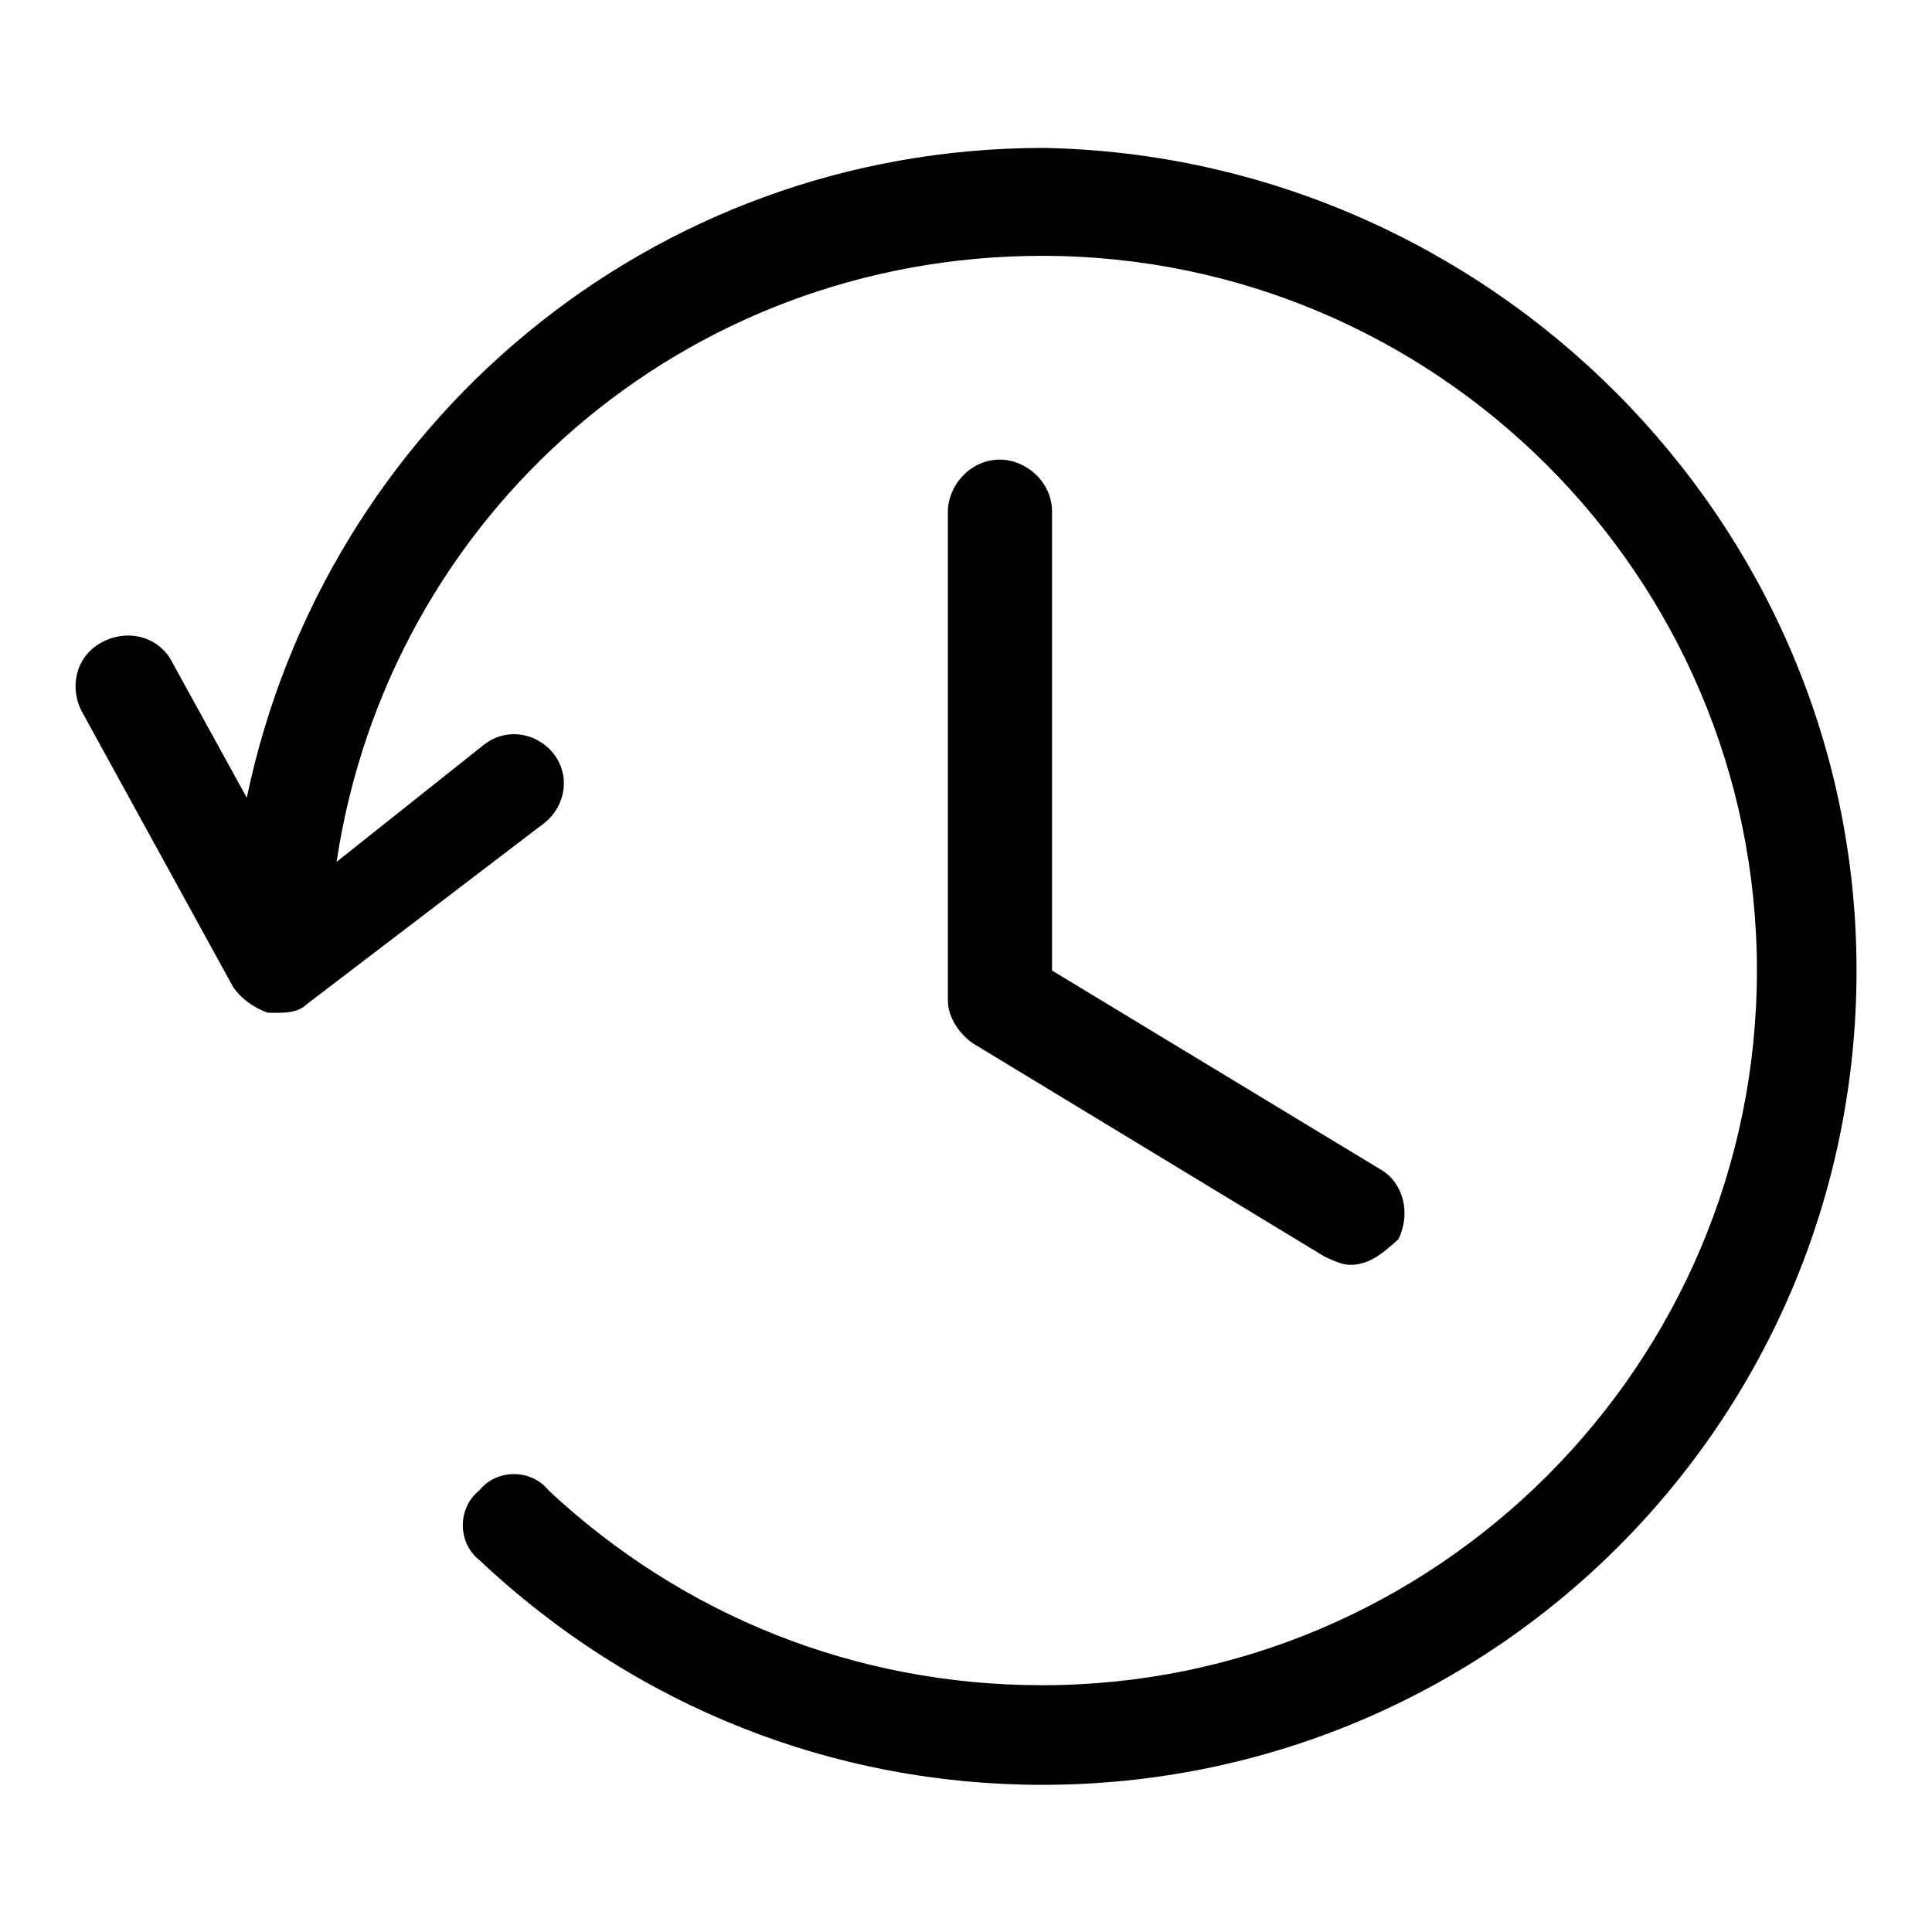 <?xml version="1.0" encoding="utf-8"?>
<!-- Svg Vector Icons : http://www.onlinewebfonts.com/icon -->
<!DOCTYPE svg PUBLIC "-//W3C//DTD SVG 1.1//EN" "http://www.w3.org/Graphics/SVG/1.1/DTD/svg11.dtd">
<svg version="1.1" xmlns="http://www.w3.org/2000/svg" xmlns:xlink="http://www.w3.org/1999/xlink" x="0px" y="0px" viewBox="0 0 256 256" enable-background="new 0 0 256 256" xml:space="preserve">
<g> <path fill="#000000" d="M246,128.6c0,59.7-48.2,107.9-107.9,107.9c-27.5,0-53.9-10.3-74.6-29.8c-2.9-2.3-2.9-6.9,0-9.2 c2.3-2.9,6.9-2.9,9.2,0c17.8,16.6,40.7,25.8,65.4,25.8c52.2,0,94.7-42.5,94.7-94.7c0-52.2-42.5-94.7-94.7-94.7 c-47.6,0-86.6,34.4-93.5,80.3l19.5-15.5c2.9-2.3,6.9-1.7,9.2,1.1c2.3,2.9,1.7,6.9-1.1,9.2l-31.6,24.1c-1.1,1.1-2.9,1.1-4,1.1h-1.1 c-1.7-0.6-3.4-1.7-4.6-3.4L10.8,94.2c-1.7-3.4-0.6-7.5,2.9-9.2c3.4-1.7,7.5-0.6,9.2,2.9l9.8,17.8c10.3-49.3,53.4-86.1,105.6-86.1 C197.2,20.7,246,68.9,246,128.6z"/> <path fill="#000000" d="M178.9,167.6c-1.1,0-2.3-0.6-3.4-1.1L129,138.3c-1.7-1.1-3.4-3.4-3.4-5.7V67.8c0-3.4,2.9-6.9,6.9-6.9 c3.4,0,6.9,2.9,6.9,6.9v60.8l43.6,26.4c2.9,1.7,4,5.7,2.3,9.2C182.9,166.4,181.2,167.6,178.9,167.6L178.9,167.6z"/></g>
</svg>